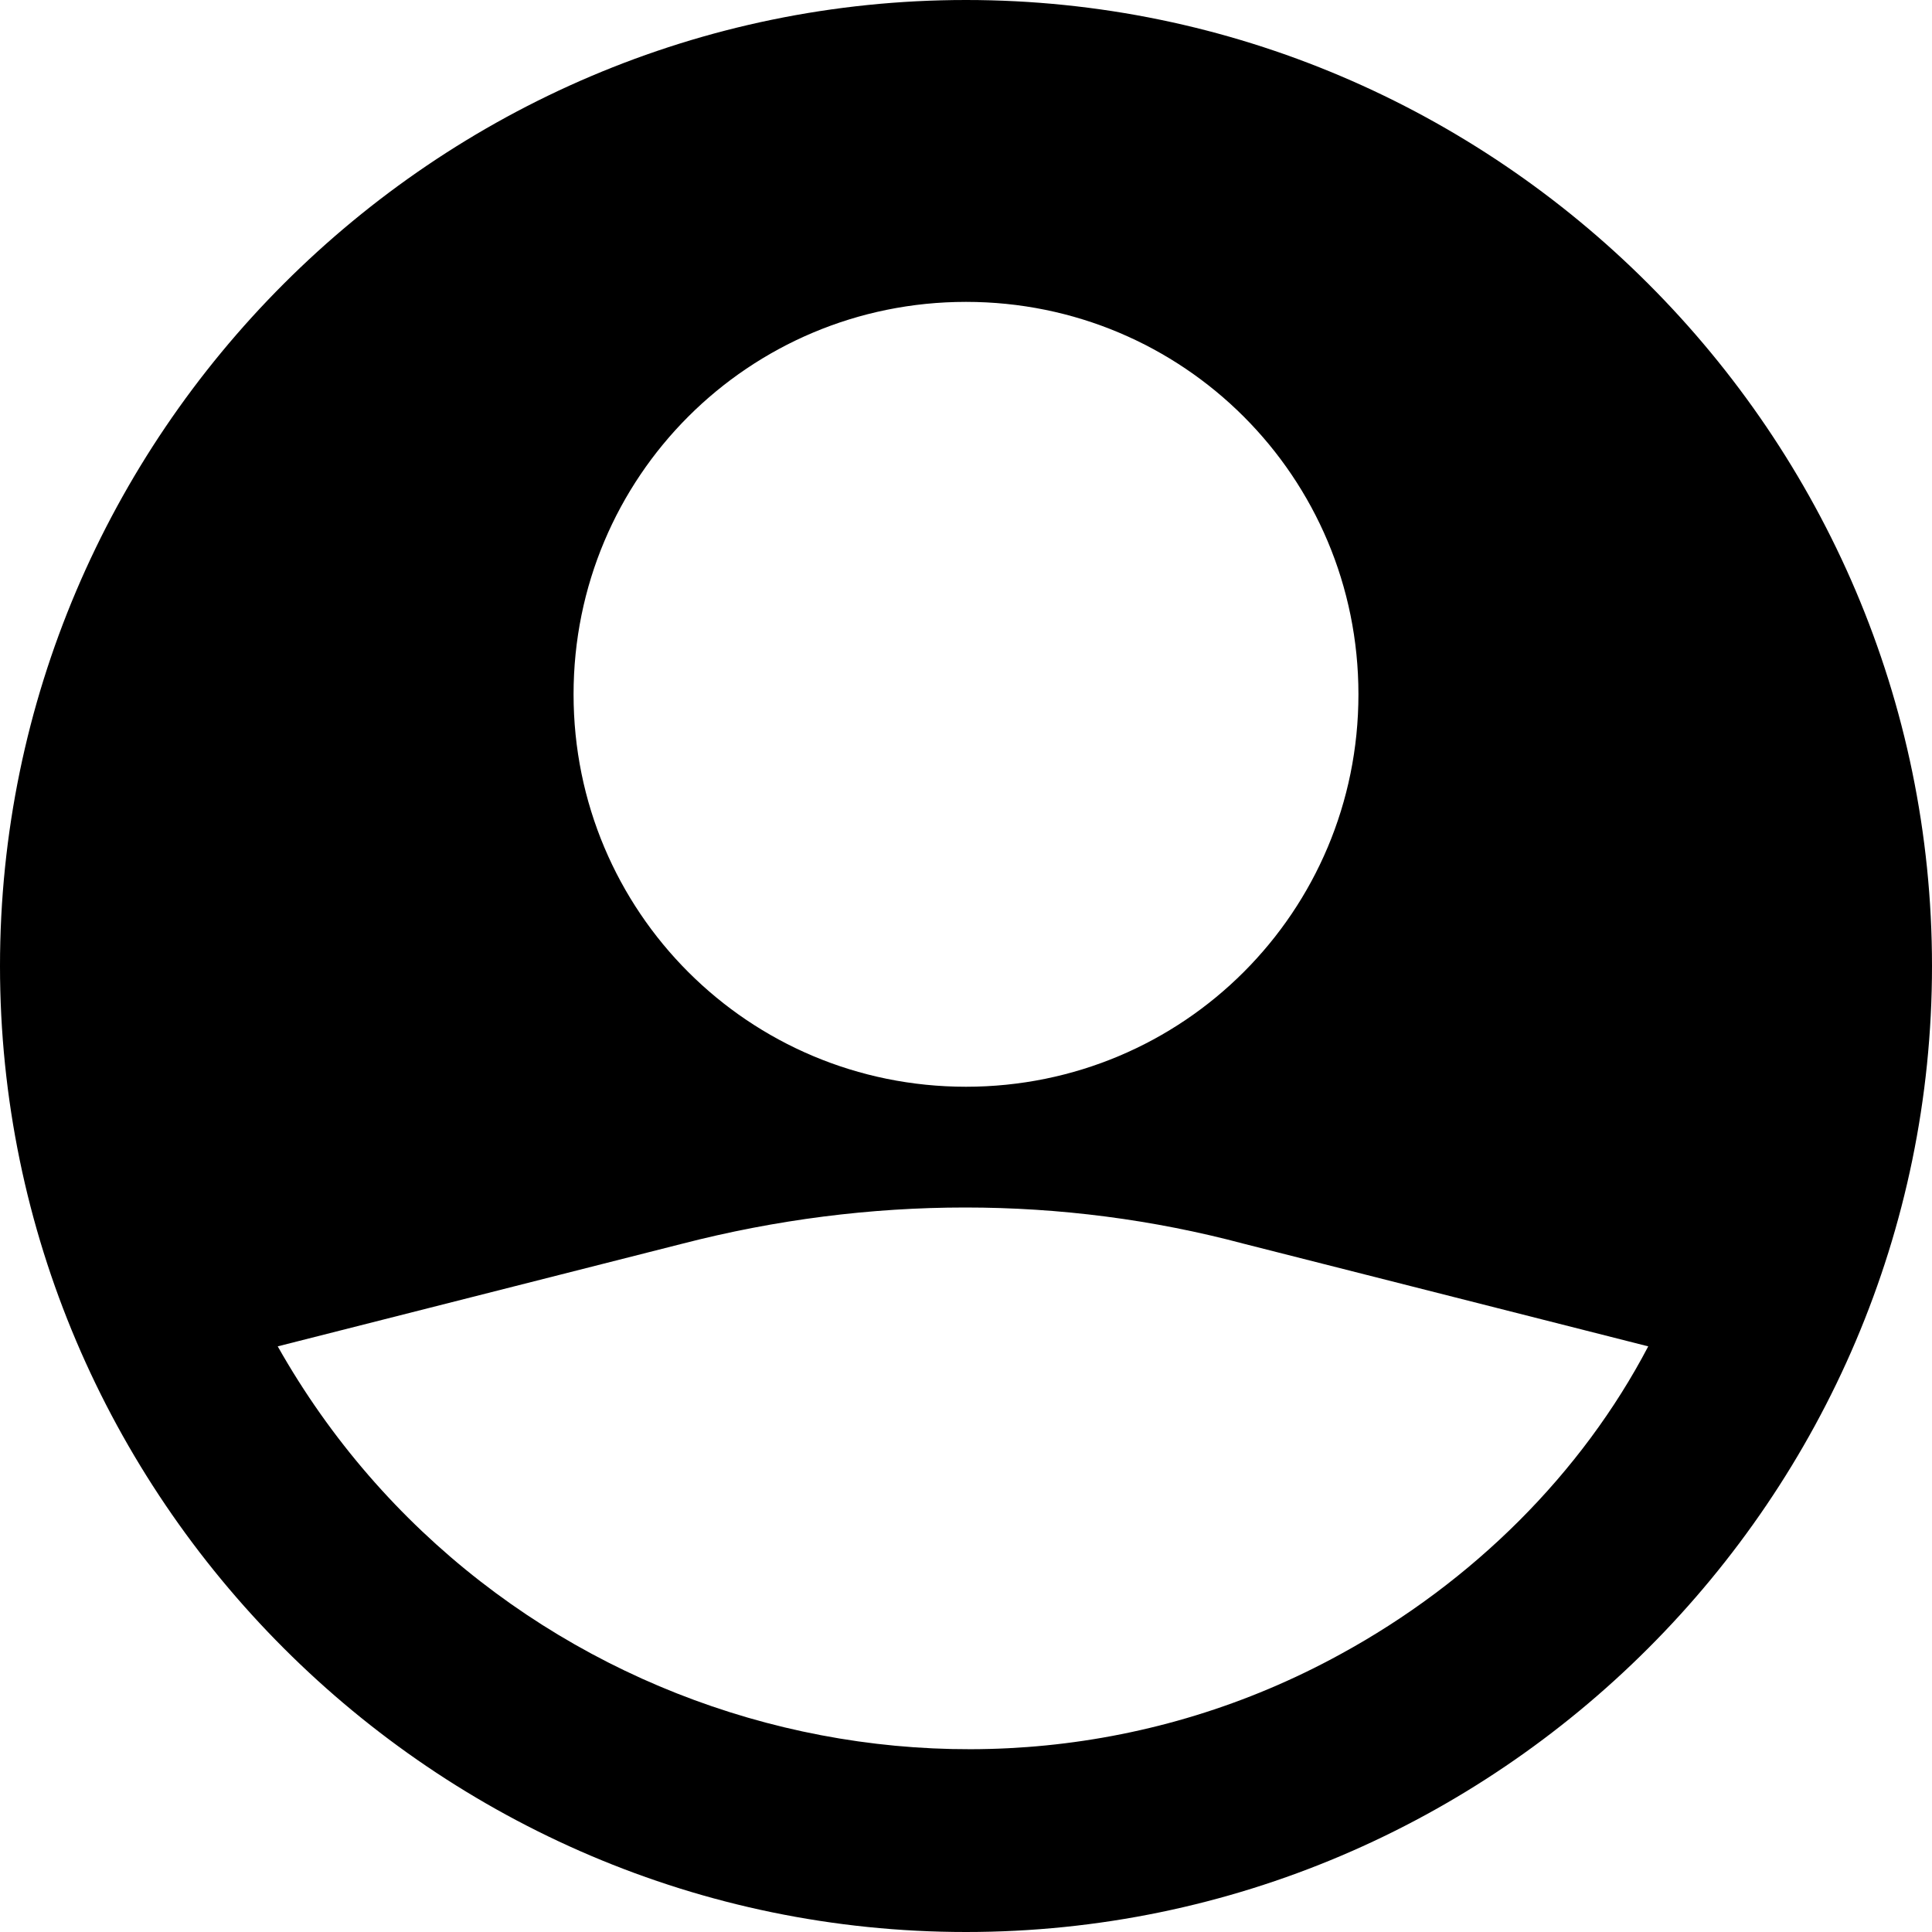 <?xml version="1.0" encoding="utf-8"?>
<!-- Generator: Adobe Illustrator 25.2.0, SVG Export Plug-In . SVG Version: 6.00 Build 0)  -->
<svg version="1.1" id="Layer_1" xmlns="http://www.w3.org/2000/svg" xmlns:xlink="http://www.w3.org/1999/xlink" x="0px" y="0px"
	 width="32px" height="32px" viewBox="0 0 32 32" style="enable-background:new 0 0 32 32;" xml:space="preserve">
<g>
	<path d="M16,0C7.2,0,0,7.2,0,16s7.2,16,16,16s16-7.2,16-16S24.8,0,16,0z M16,5c3.6,0,6.5,2.9,6.5,6.5S19.6,18,16,18
		s-6.5-2.9-6.5-6.5S12.4,5,16,5z M22.2,27.4C16,30.8,8.1,28.5,4.6,22.3l6.7-1.7c3.1-0.8,6.3-0.8,9.3,0l6.7,1.7
		C26.2,24.4,24.4,26.2,22.2,27.4z"/>
</g>
</svg>
